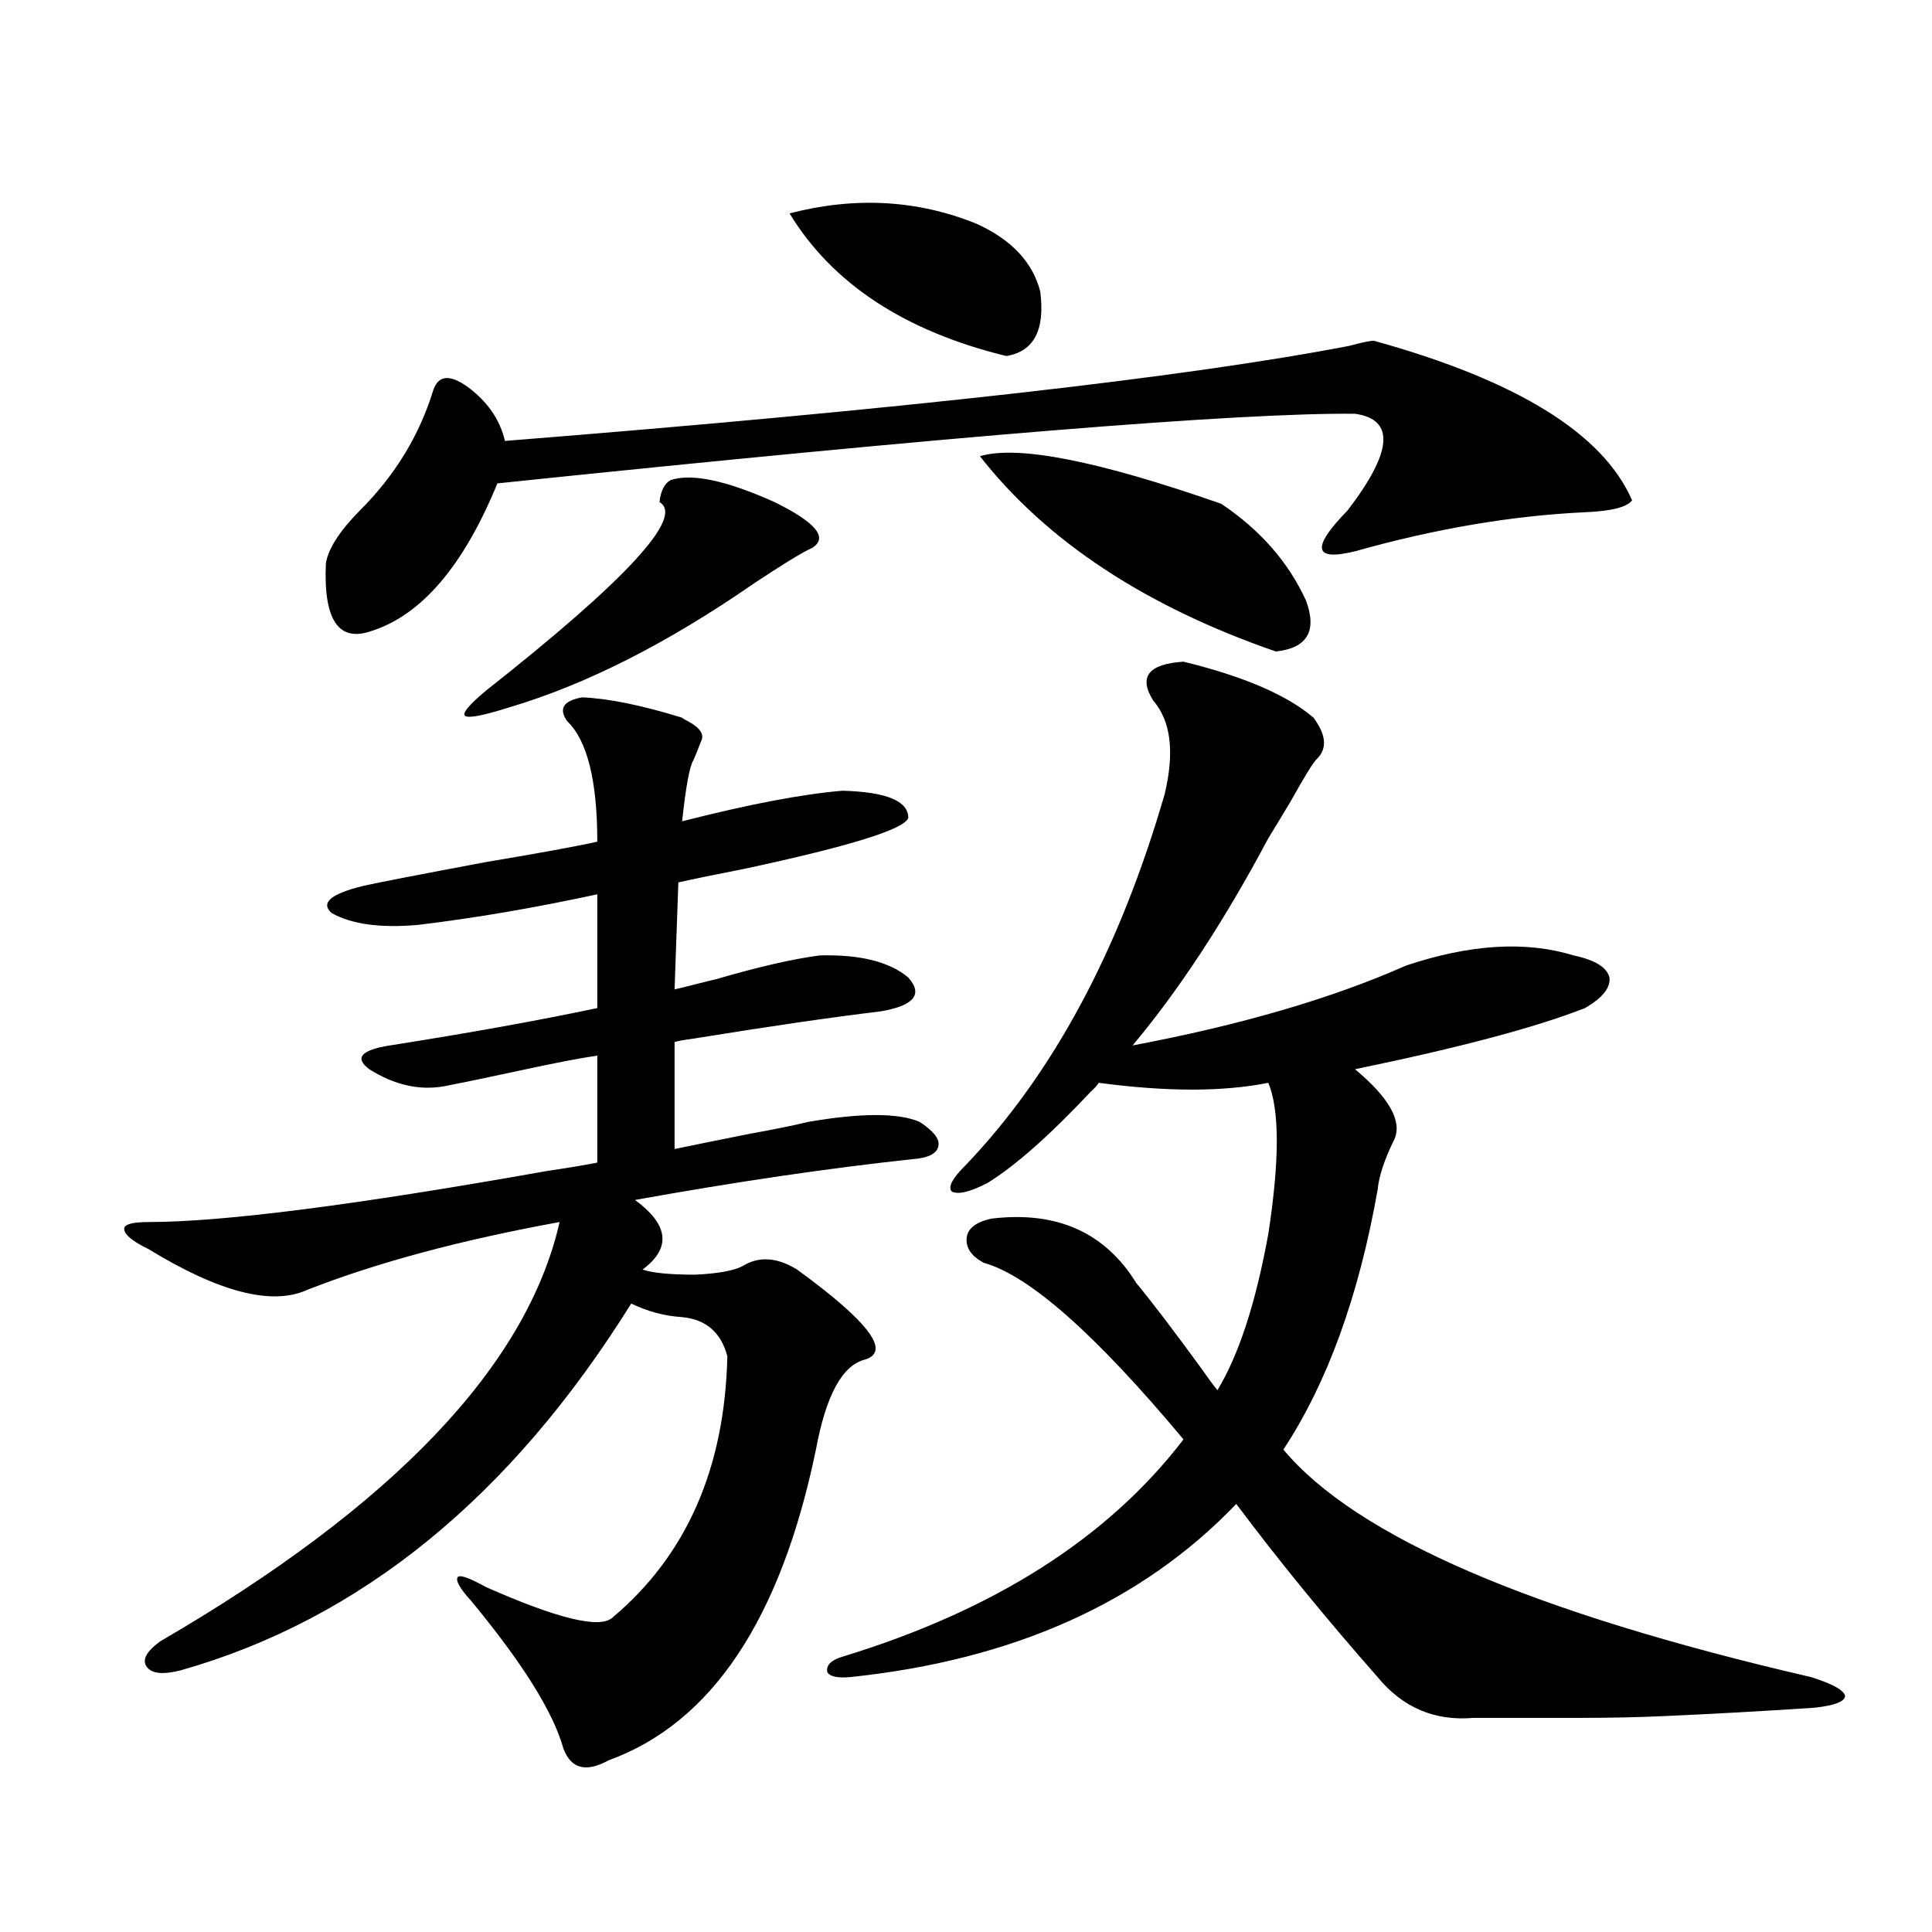<?xml version="1.0" encoding="utf-8"?>
<!-- Generator: Adobe Illustrator 16.0.0, SVG Export Plug-In . SVG Version: 6.00 Build 0)  -->
<!DOCTYPE svg PUBLIC "-//W3C//DTD SVG 1.1//EN" "http://www.w3.org/Graphics/SVG/1.1/DTD/svg11.dtd">
<svg version="1.1" id="图层_1" xmlns="http://www.w3.org/2000/svg" xmlns:xlink="http://www.w3.org/1999/xlink" x="0px" y="0px"
	 width="1000px" height="1000px" viewBox="0 0 1000 1000" enable-background="new 0 0 1000 1000" xml:space="preserve">
<path d="M353.064,371.488c0.641,0.591,1.616,1.182,2.927,1.758c6.494,3.516,8.78,7.031,6.829,10.547
	c-1.311,3.516-2.606,6.743-3.902,9.668c-1.951,2.939-3.902,13.486-5.854,31.641c34.466-8.789,62.103-14.063,82.925-15.82
	c22.759,0.591,34.146,5.273,34.146,14.063c-1.951,5.864-30.243,14.653-84.876,26.367c-14.969,2.939-26.341,5.273-34.146,7.031
	l-1.951,55.371c2.592-0.576,6.174-1.455,10.731-2.637c4.543-1.167,8.125-2.046,10.731-2.637
	c22.104-6.44,39.999-10.547,53.657-12.305c20.808-0.576,36.097,3.228,45.853,11.426c7.805,8.789,2.927,14.653-14.634,17.578
	c-24.725,2.939-56.919,7.622-96.583,14.063c-4.558,0.591-7.805,1.182-9.756,1.758v55.371c8.445-1.758,21.463-4.395,39.023-7.91
	c13.003-2.334,23.079-4.395,30.243-6.152c27.316-4.683,46.493-4.683,57.56,0c7.149,4.697,10.396,8.789,9.756,12.305
	c-0.655,4.106-5.213,6.455-13.658,7.031c-43.581,4.697-91.385,11.729-143.411,21.094c17.561,12.896,18.856,24.912,3.902,36.035
	c5.198,1.758,14.299,2.637,27.316,2.637c11.707-0.576,19.832-2.046,24.39-4.395c8.445-5.273,17.881-4.683,28.292,1.758
	c37.072,26.958,48.779,42.49,35.121,46.582c-11.707,2.939-20.167,18.457-25.365,46.582
	c-18.216,87.891-53.992,141.504-107.314,160.84c-11.707,6.441-19.512,4.395-23.414-6.152c-5.213-18.759-21.143-44.247-47.804-76.465
	c-5.854-6.44-8.14-10.547-6.829-12.305c1.296-1.167,6.174,0.591,14.634,5.273c37.072,16.397,58.855,21.671,65.364,15.82
	c38.368-32.217,58.2-77.344,59.511-135.352c-3.262-12.305-11.066-19.033-23.414-20.215c-9.115-0.576-17.896-2.925-26.341-7.031
	C264.286,774.906,186.56,838.188,93.559,864.555c-9.115,2.335-14.969,1.758-17.561-1.758c-2.606-3.516-0.335-7.91,6.829-13.184
	c120.973-70.313,189.904-142.671,206.824-217.09c-51.386,9.38-94.967,21.094-130.729,35.156
	c-18.216,8.213-45.532,1.182-81.949-21.094c-8.46-4.092-12.683-7.607-12.683-10.547c0-2.334,4.223-3.516,12.683-3.516
	c38.368,0,106.979-8.789,205.849-26.367c11.707-1.758,20.487-3.213,26.341-4.395v-55.371c-8.46,1.182-22.118,3.818-40.975,7.91
	c-16.265,3.516-28.947,6.152-38.048,7.91c-13.018,2.349-26.021-0.576-39.023-8.789c-7.805-5.85-4.237-9.956,10.731-12.305
	c40.975-6.44,76.736-12.881,107.314-19.336v-58.887c-32.529,7.031-63.413,12.305-92.681,15.82
	c-19.512,1.758-34.48-0.288-44.877-6.152c-5.854-5.273-0.335-9.956,16.585-14.063c7.805-1.758,28.933-5.85,63.413-12.305
	c27.957-4.683,47.148-8.198,57.56-10.547c0-31.641-5.213-52.432-15.609-62.402c-4.558-6.44-1.951-10.547,7.805-12.305
	C315.017,361.532,332.242,365.048,353.064,371.488z M711.104,176.371c74.145,20.518,118.687,48.052,133.655,82.617
	c-2.606,3.516-10.731,5.576-24.39,6.152c-37.728,1.758-77.406,8.501-119.021,20.215c-21.463,5.273-22.773-1.758-3.902-21.094
	c23.414-30.459,24.71-47.158,3.902-50.098c-59.846-0.576-207.8,11.426-443.892,36.035c-17.561,42.778-39.358,68.267-65.364,76.465
	c-16.92,5.864-24.725-5.85-23.414-35.156c1.296-7.607,7.149-16.699,17.561-27.246c18.201-18.154,30.884-38.96,38.048-62.402
	c2.592-7.607,8.445-8.198,17.561-1.758c10.396,7.622,16.905,17.002,19.512,28.125c206.169-16.396,351.852-32.808,437.063-49.219
	C704.916,177.25,709.153,176.371,711.104,176.371z M347.211,248.441c11.052-3.516,28.933,0.303,53.657,11.426
	c21.463,10.547,27.957,18.457,19.512,23.73c-5.213,2.349-15.289,8.501-30.243,18.457c-44.877,31.064-87.162,52.446-126.826,64.16
	c-13.018,4.106-20.487,5.576-22.438,4.395c-1.951-1.167,1.616-5.562,10.731-13.184c72.834-57.417,102.757-89.937,89.754-97.559
	C341.998,254.018,343.949,250.199,347.211,248.441z M408.673,110.453c33.811-8.789,66.005-7.031,96.583,5.273
	c18.201,8.213,29.268,19.927,33.17,35.156c2.592,19.927-3.262,31.064-17.561,33.398C468.184,171.4,430.776,146.791,408.673,110.453z
	 M612.57,342.484c31.219,7.622,53.657,17.29,67.315,29.004c6.494,8.789,7.149,15.82,1.951,21.094
	c-1.951,1.758-6.509,9.092-13.658,21.973c-4.558,7.622-8.46,14.063-11.707,19.336c-22.773,42.778-46.188,78.525-70.242,107.227
	c55.929-10.547,103.077-24.307,141.46-41.309c33.17-11.123,62.103-12.881,86.827-5.273c11.052,2.349,17.226,6.152,18.536,11.426
	c0.641,5.273-3.582,10.547-12.683,15.82c-25.365,9.971-65.044,20.518-119.021,31.641c17.561,14.653,24.39,26.67,20.487,36.035
	c-5.213,10.547-8.14,19.336-8.78,26.367c-9.756,55.083-26.021,99.907-48.779,134.473c37.713,45.127,128.777,84.375,273.164,117.773
	c11.052,3.516,16.905,6.729,17.561,9.668c0,2.926-5.213,4.972-15.609,6.152c-26.021,1.758-52.361,3.214-79.022,4.395
	c-13.018,0.577-26.996,0.879-41.95,0.879c-13.018,0-31.554,0-55.608,0c-20.167,1.758-36.752-5.273-49.755-21.094
	c-27.316-31.063-51.706-60.933-73.169-89.648c-48.779,50.977-115.454,80.859-199.995,89.648c-6.509,0.577-10.411-0.302-11.707-2.637
	c-0.655-3.516,1.951-6.152,7.805-7.91c78.688-24.032,137.558-61.523,176.581-112.5c-45.532-54.492-79.998-84.951-103.412-91.406
	c-6.509-3.516-9.436-7.91-8.78-13.184c0.641-4.683,4.878-7.91,12.683-9.668c33.811-4.092,58.855,7.031,75.12,33.398
	c7.805,9.38,19.177,24.321,34.146,44.824c3.247,4.697,5.854,8.213,7.805,10.547c11.052-18.154,19.832-45.112,26.341-80.859
	c5.854-38.081,5.854-64.16,0-78.223c-23.414,4.697-52.682,4.697-87.803,0c-0.655,1.182-1.951,2.637-3.902,4.395
	c-21.463,22.852-39.358,38.672-53.657,47.461c-9.115,4.697-15.289,6.152-18.536,4.395c-1.951-2.334,0.32-6.729,6.829-13.184
	c45.518-47.461,79.998-111.621,103.412-192.48c5.198-21.67,3.247-37.793-5.854-48.34
	C589.156,350.395,594.354,343.666,612.57,342.484z M507.207,236.137c19.512-5.85,61.127,2.349,124.875,24.609
	c20.152,13.486,34.786,30.186,43.901,50.098c5.854,15.82,0.641,24.609-15.609,26.367
	C592.724,313.783,541.673,280.082,507.207,236.137z"/>
</svg>

